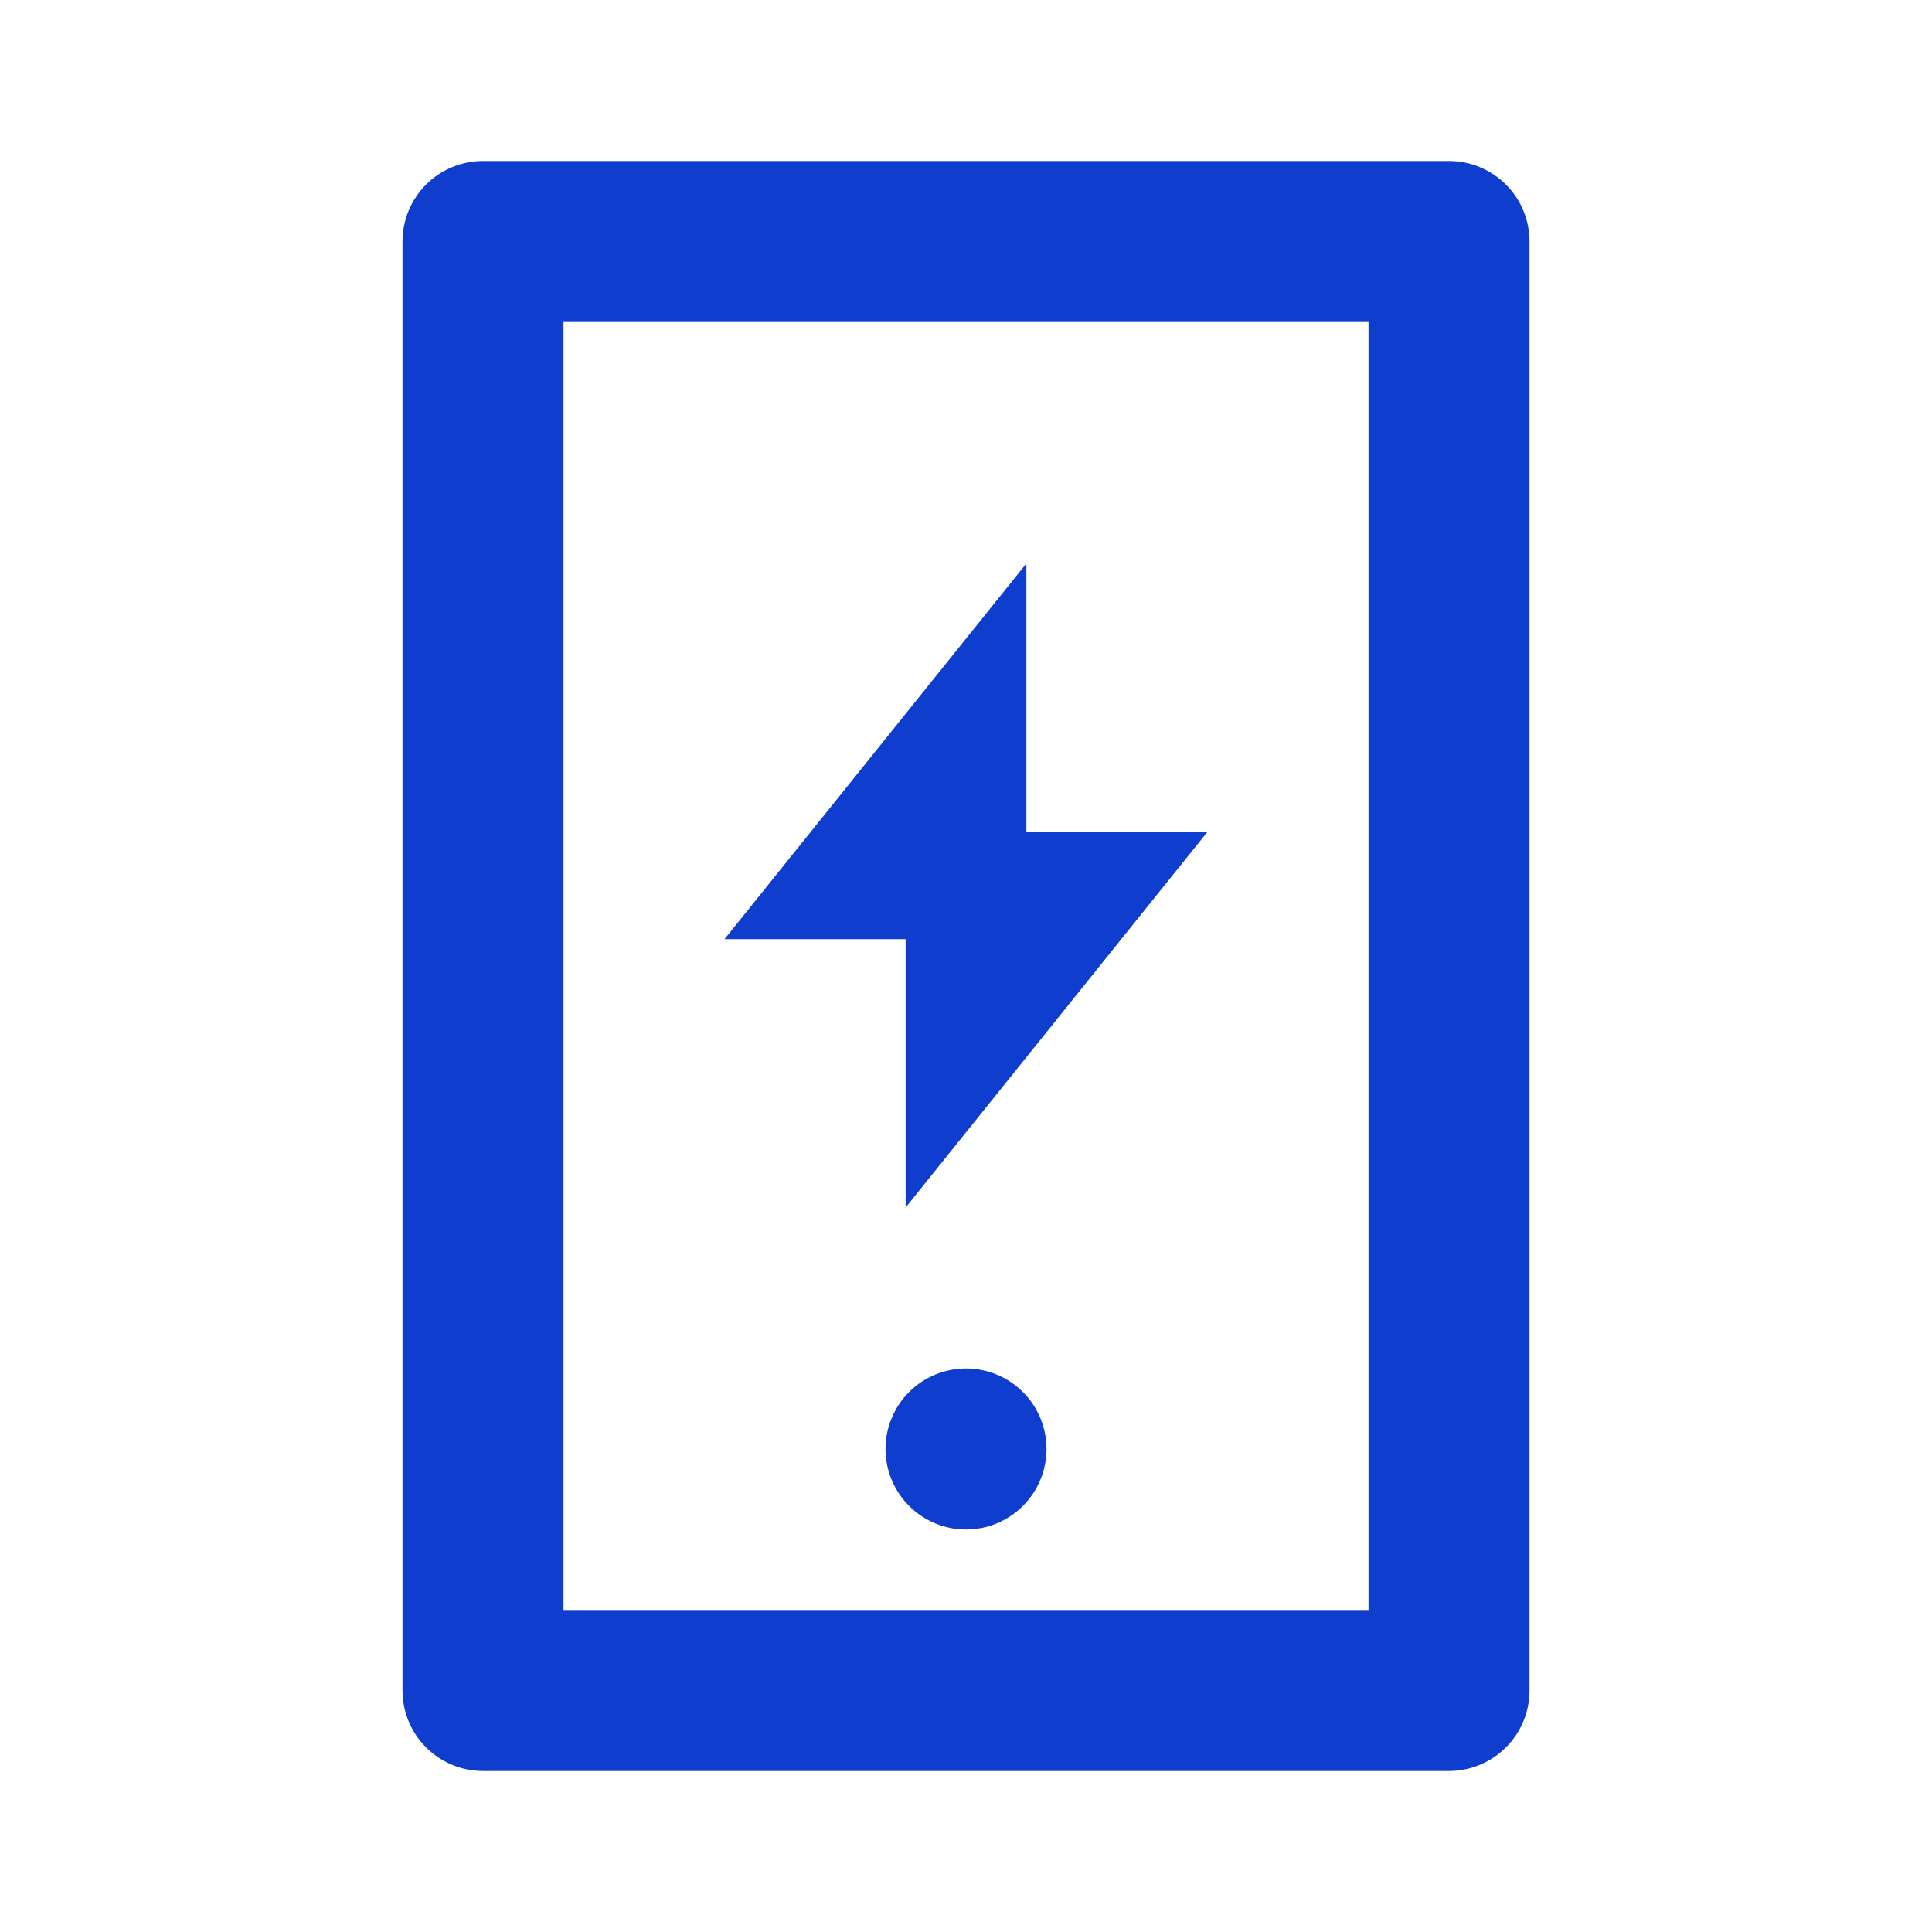 <svg width="80" height="80" viewBox="0 0 80 80" fill="none" xmlns="http://www.w3.org/2000/svg">
<path d="M23.334 13.333V66.666H56.667V13.333H23.334ZM20 6.666H60C60.884 6.666 61.732 7.017 62.357 7.642C62.983 8.267 63.334 9.115 63.334 9.999V69.999C63.334 70.883 62.983 71.731 62.357 72.356C61.732 72.981 60.884 73.333 60 73.333H20C19.116 73.333 18.268 72.981 17.643 72.356C17.018 71.731 16.667 70.883 16.667 69.999V9.999C16.667 9.115 17.018 8.267 17.643 7.642C18.268 7.017 19.116 6.666 20 6.666ZM40 56.666C40.884 56.666 41.732 57.017 42.357 57.642C42.983 58.267 43.334 59.115 43.334 59.999C43.334 60.883 42.983 61.731 42.357 62.356C41.732 62.981 40.884 63.333 40 63.333C39.116 63.333 38.268 62.981 37.643 62.356C37.018 61.731 36.667 60.883 36.667 59.999C36.667 59.115 37.018 58.267 37.643 57.642C38.268 57.017 39.116 56.666 40 56.666V56.666Z" fill="#0F3ECE"/>
<path d="M42.5 34.445H50L37.5 50.001V38.889H30L42.5 23.334V34.445Z" fill="#0F3ECE"/>
</svg>
